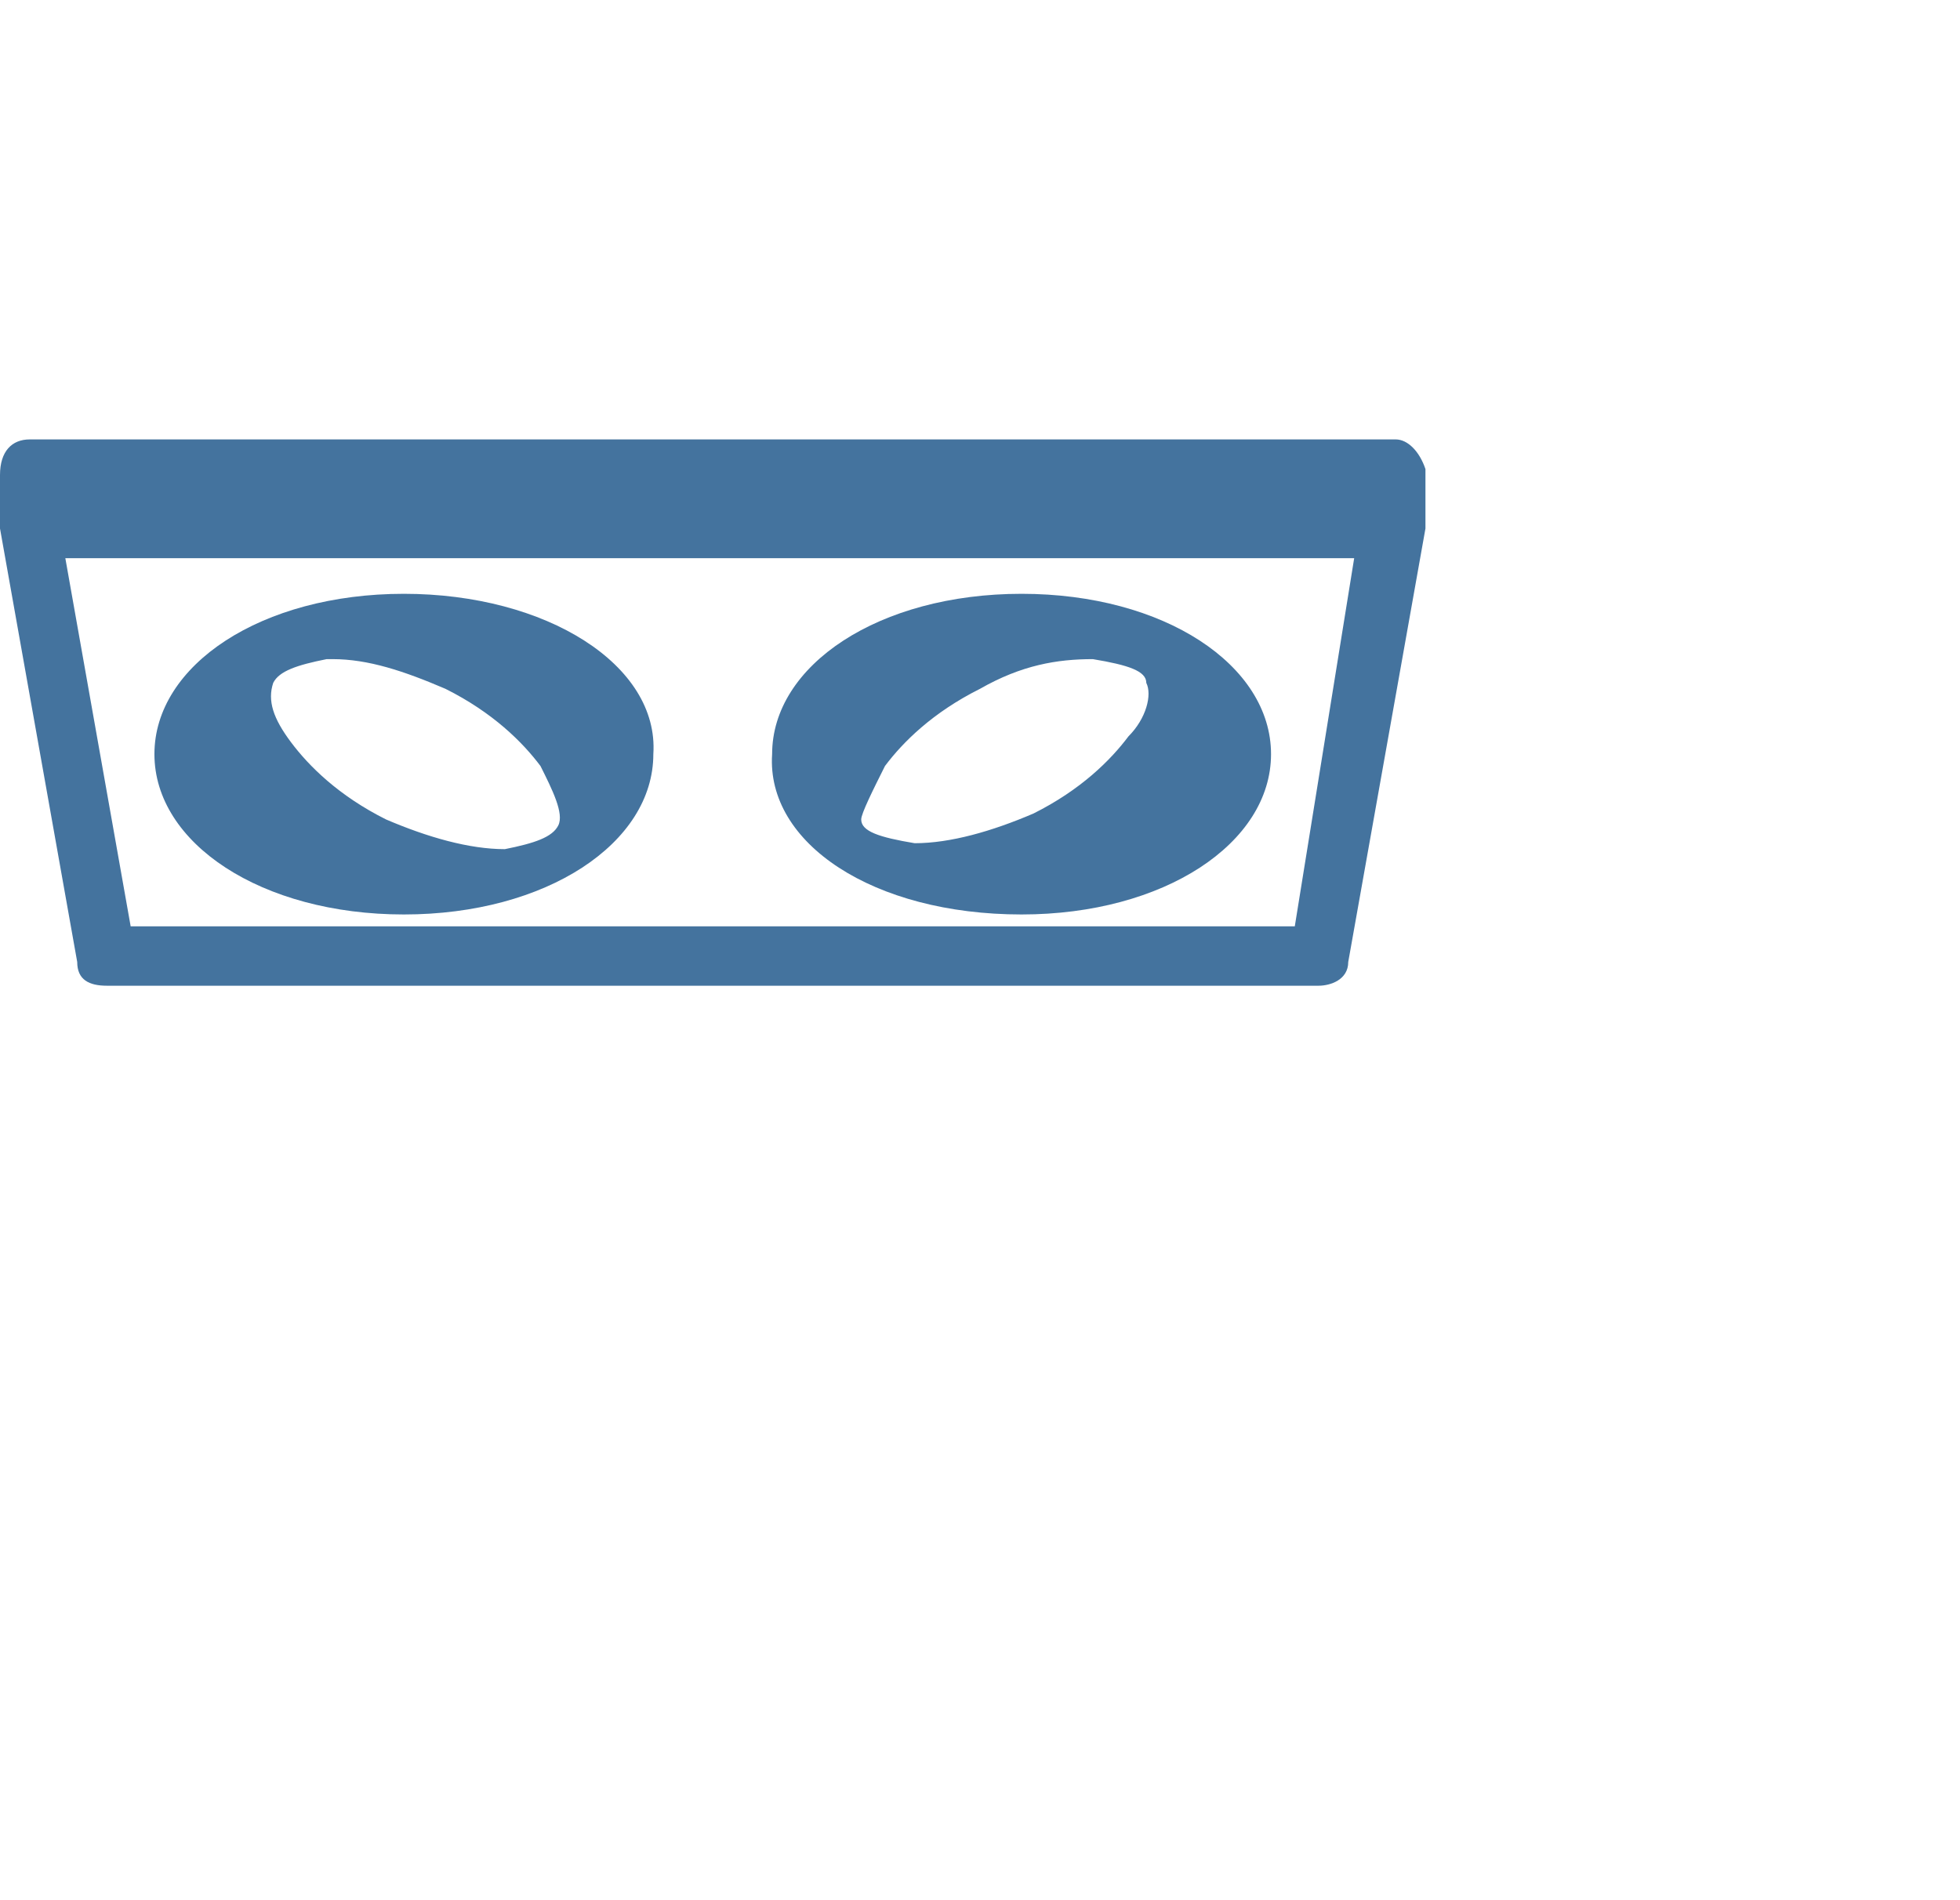 <?xml version="1.0" encoding="UTF-8"?>
<svg width="33px" height="32px" viewBox="0 0 33 32" version="1.1" fill="#44739e" xmlns="http://www.w3.org/2000/svg" xmlns:xlink="http://www.w3.org/1999/xlink">
            <path d="M6.8,10c-2.4,0-4.2,1.2-4.2,2.7c0,1.5,1.8,2.7,4.2,2.7s4.2-1.2,4.2-2.7C11.1,11.2,9.2,10,6.8,10z M9.4,13.9 c-0.1,0.2-0.4,0.3-0.9,0.4c-0.6,0-1.3-0.2-2-0.5c-0.8-0.4-1.3-0.9-1.6-1.3c-0.3-0.4-0.4-0.7-0.3-1c0.1-0.2,0.4-0.3,0.9-0.4h0.1 c0.6,0,1.2,0.2,1.9,0.5c0.8,0.4,1.3,0.9,1.6,1.3C9.3,13.3,9.5,13.7,9.4,13.9z M17.2,15.4c2.4,0,4.2-1.2,4.2-2.7c0-1.5-1.8-2.7-4.2-2.7c-2.4,0-4.2,1.2-4.2,2.7C12.9,14.2,14.7,15.4,17.2,15.4z M14.9,12.9c0.3-0.4,0.8-0.9,1.6-1.3c0.7-0.4,1.3-0.5,1.9-0.5l0,0c0.6,0.1,0.9,0.2,0.9,0.4c0.1,0.2,0,0.6-0.3,0.9 c-0.3,0.4-0.8,0.9-1.6,1.3c-0.7,0.3-1.4,0.5-2,0.5c-0.6-0.1-0.9-0.2-0.9-0.4C14.5,13.7,14.7,13.3,14.9,12.9z M23.5,7.4H0.5c-0.3,0-0.5,0.2-0.5,0.6v0.9l1.3,7.3c0,0.3,0.2,0.4,0.5,0.4h20.4c0.2,0,0.5-0.1,0.5-0.4l1.3-7.3v-1 C23.9,7.6,23.7,7.4,23.5,7.4z M21.8,15.6h-9.3h-1H2.2L1.1,9.4h9.9h0.4h1.1h0.4h9.9L21.8,15.6z"/>

</svg>